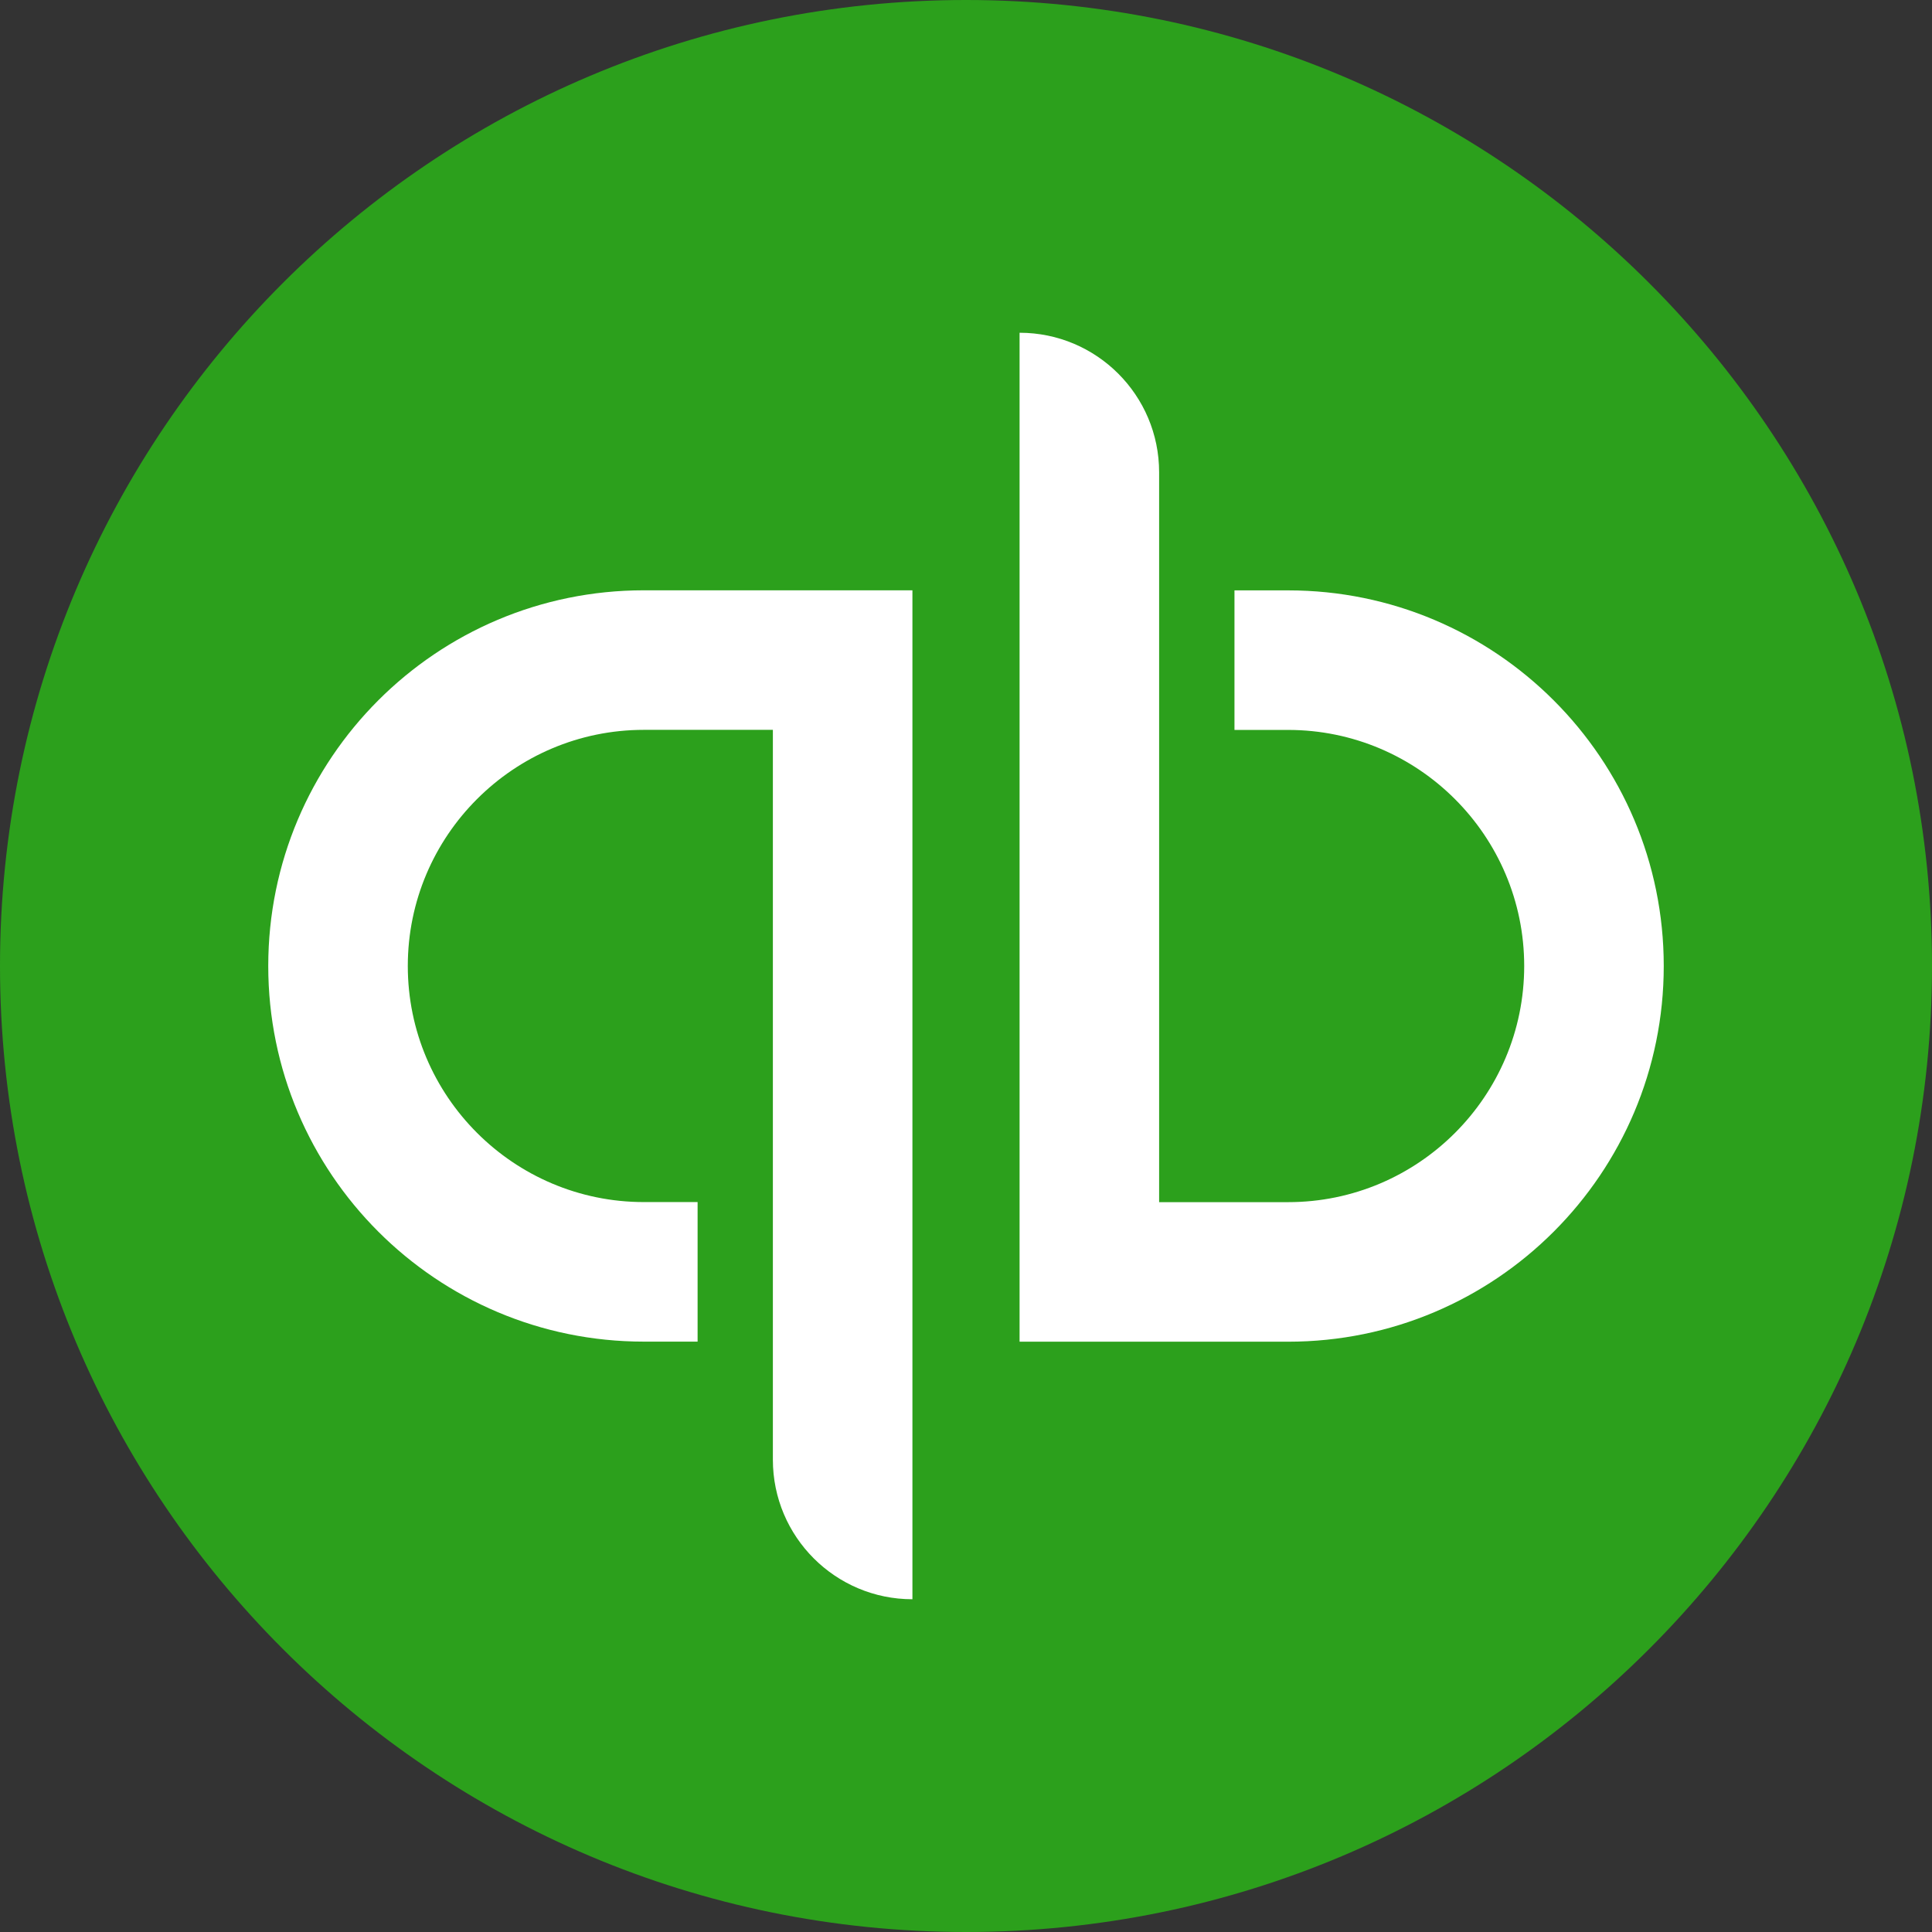 <?xml version="1.0" encoding="UTF-8" standalone="no"?>
<svg aria-hidden="true" data-class="qbo-ball-logo" width="26" height="26" fill="none" xmlns="http://www.w3.org/2000/svg" style="margin-right: 4px;"><rect width="100%" height="100%" fill="#333333" stroke="none"/><path d="M13 26C20.18 26 26 20.18 26 13C26 5.82 20.18 0 13 0C5.82 0 0 5.82 0 13C0 20.18 5.82 26 13 26Z" fill="#2CA01C"></path><path d="M3.61 13C3.61 15.792 5.873 18.055 8.665 18.055H9.388V16.177H8.665C6.913 16.177 5.488 14.752 5.488 13C5.488 11.247 6.913 9.822 8.665 9.822H10.401C10.401 9.822 10.401 19.458 10.401 19.644C10.401 20.681 11.242 21.522 12.279 21.522V7.944C12.279 7.944 10.335 7.944 8.665 7.944C5.873 7.944 3.61 10.208 3.61 13ZM17.335 7.945H16.613V9.823H17.335C19.087 9.823 20.512 11.248 20.512 13C20.512 14.753 19.087 16.178 17.335 16.178H15.599C15.599 16.178 15.599 6.542 15.599 6.356C15.599 5.319 14.758 4.478 13.721 4.478V18.056C13.721 18.056 15.665 18.056 17.335 18.056C20.127 18.056 22.39 15.792 22.39 13C22.39 10.208 20.127 7.945 17.335 7.945Z" fill="white"></path></svg>